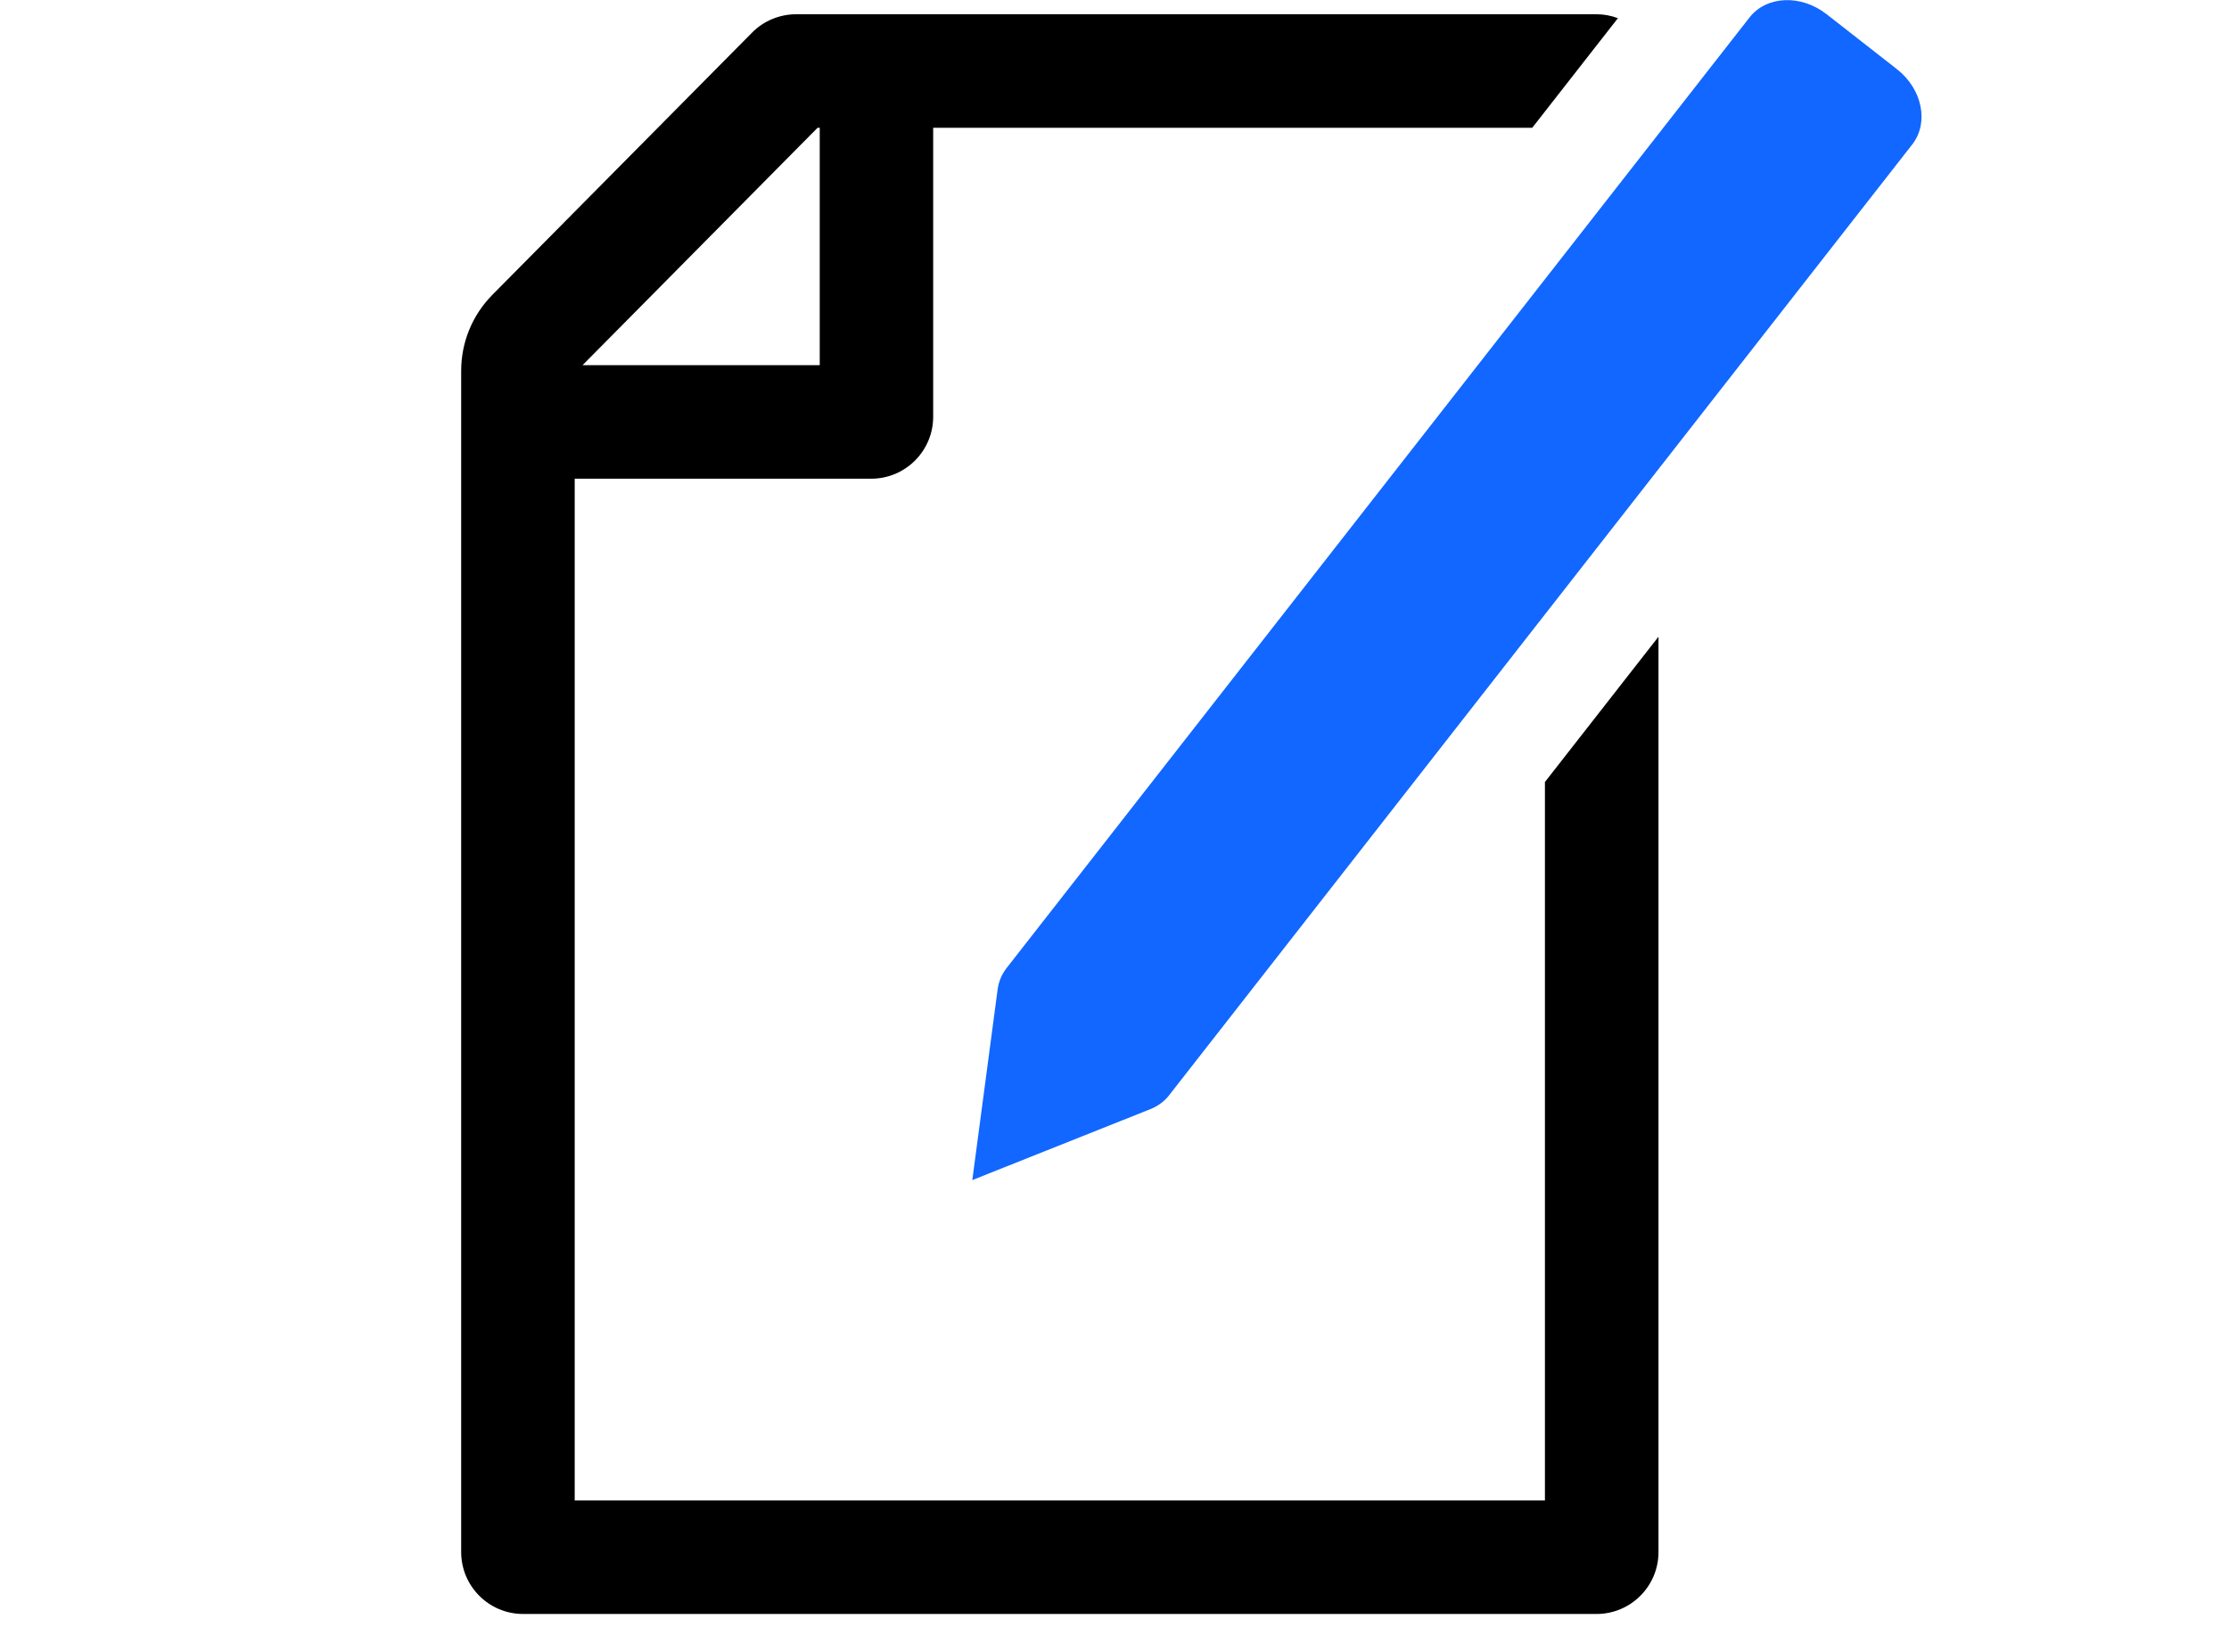 <svg width="58" height="43" viewBox="0 0 58 43" fill="none" xmlns="http://www.w3.org/2000/svg">
<path d="M40.2 39.046H14.954V12.457H22.671C23.559 12.457 24.282 11.734 24.282 10.845V3.325H39.87L42.099 0.473C41.925 0.408 41.739 0.371 41.543 0.371H20.713C20.286 0.371 19.867 0.545 19.569 0.849L12.816 7.668C12.29 8.2 12 8.903 12 9.653V40.389C12 41.278 12.723 42 13.611 42H41.543C42.432 42 43.155 41.278 43.155 40.389V16.569L40.2 20.35V39.048V39.046ZM21.274 3.325H21.33V9.502H15.159L21.274 3.325Z" fill="black"/>
<path d="M30.419 28.504L49.757 3.76C50.2 3.193 50.02 2.315 49.356 1.797L47.527 0.368C46.864 -0.15 45.967 -0.113 45.524 0.454L26.189 25.195C26.065 25.354 25.985 25.547 25.958 25.754L25.3 30.709L29.938 28.861C30.132 28.783 30.298 28.66 30.422 28.501L30.419 28.504Z" fill="#1167FF"/>
</svg>
